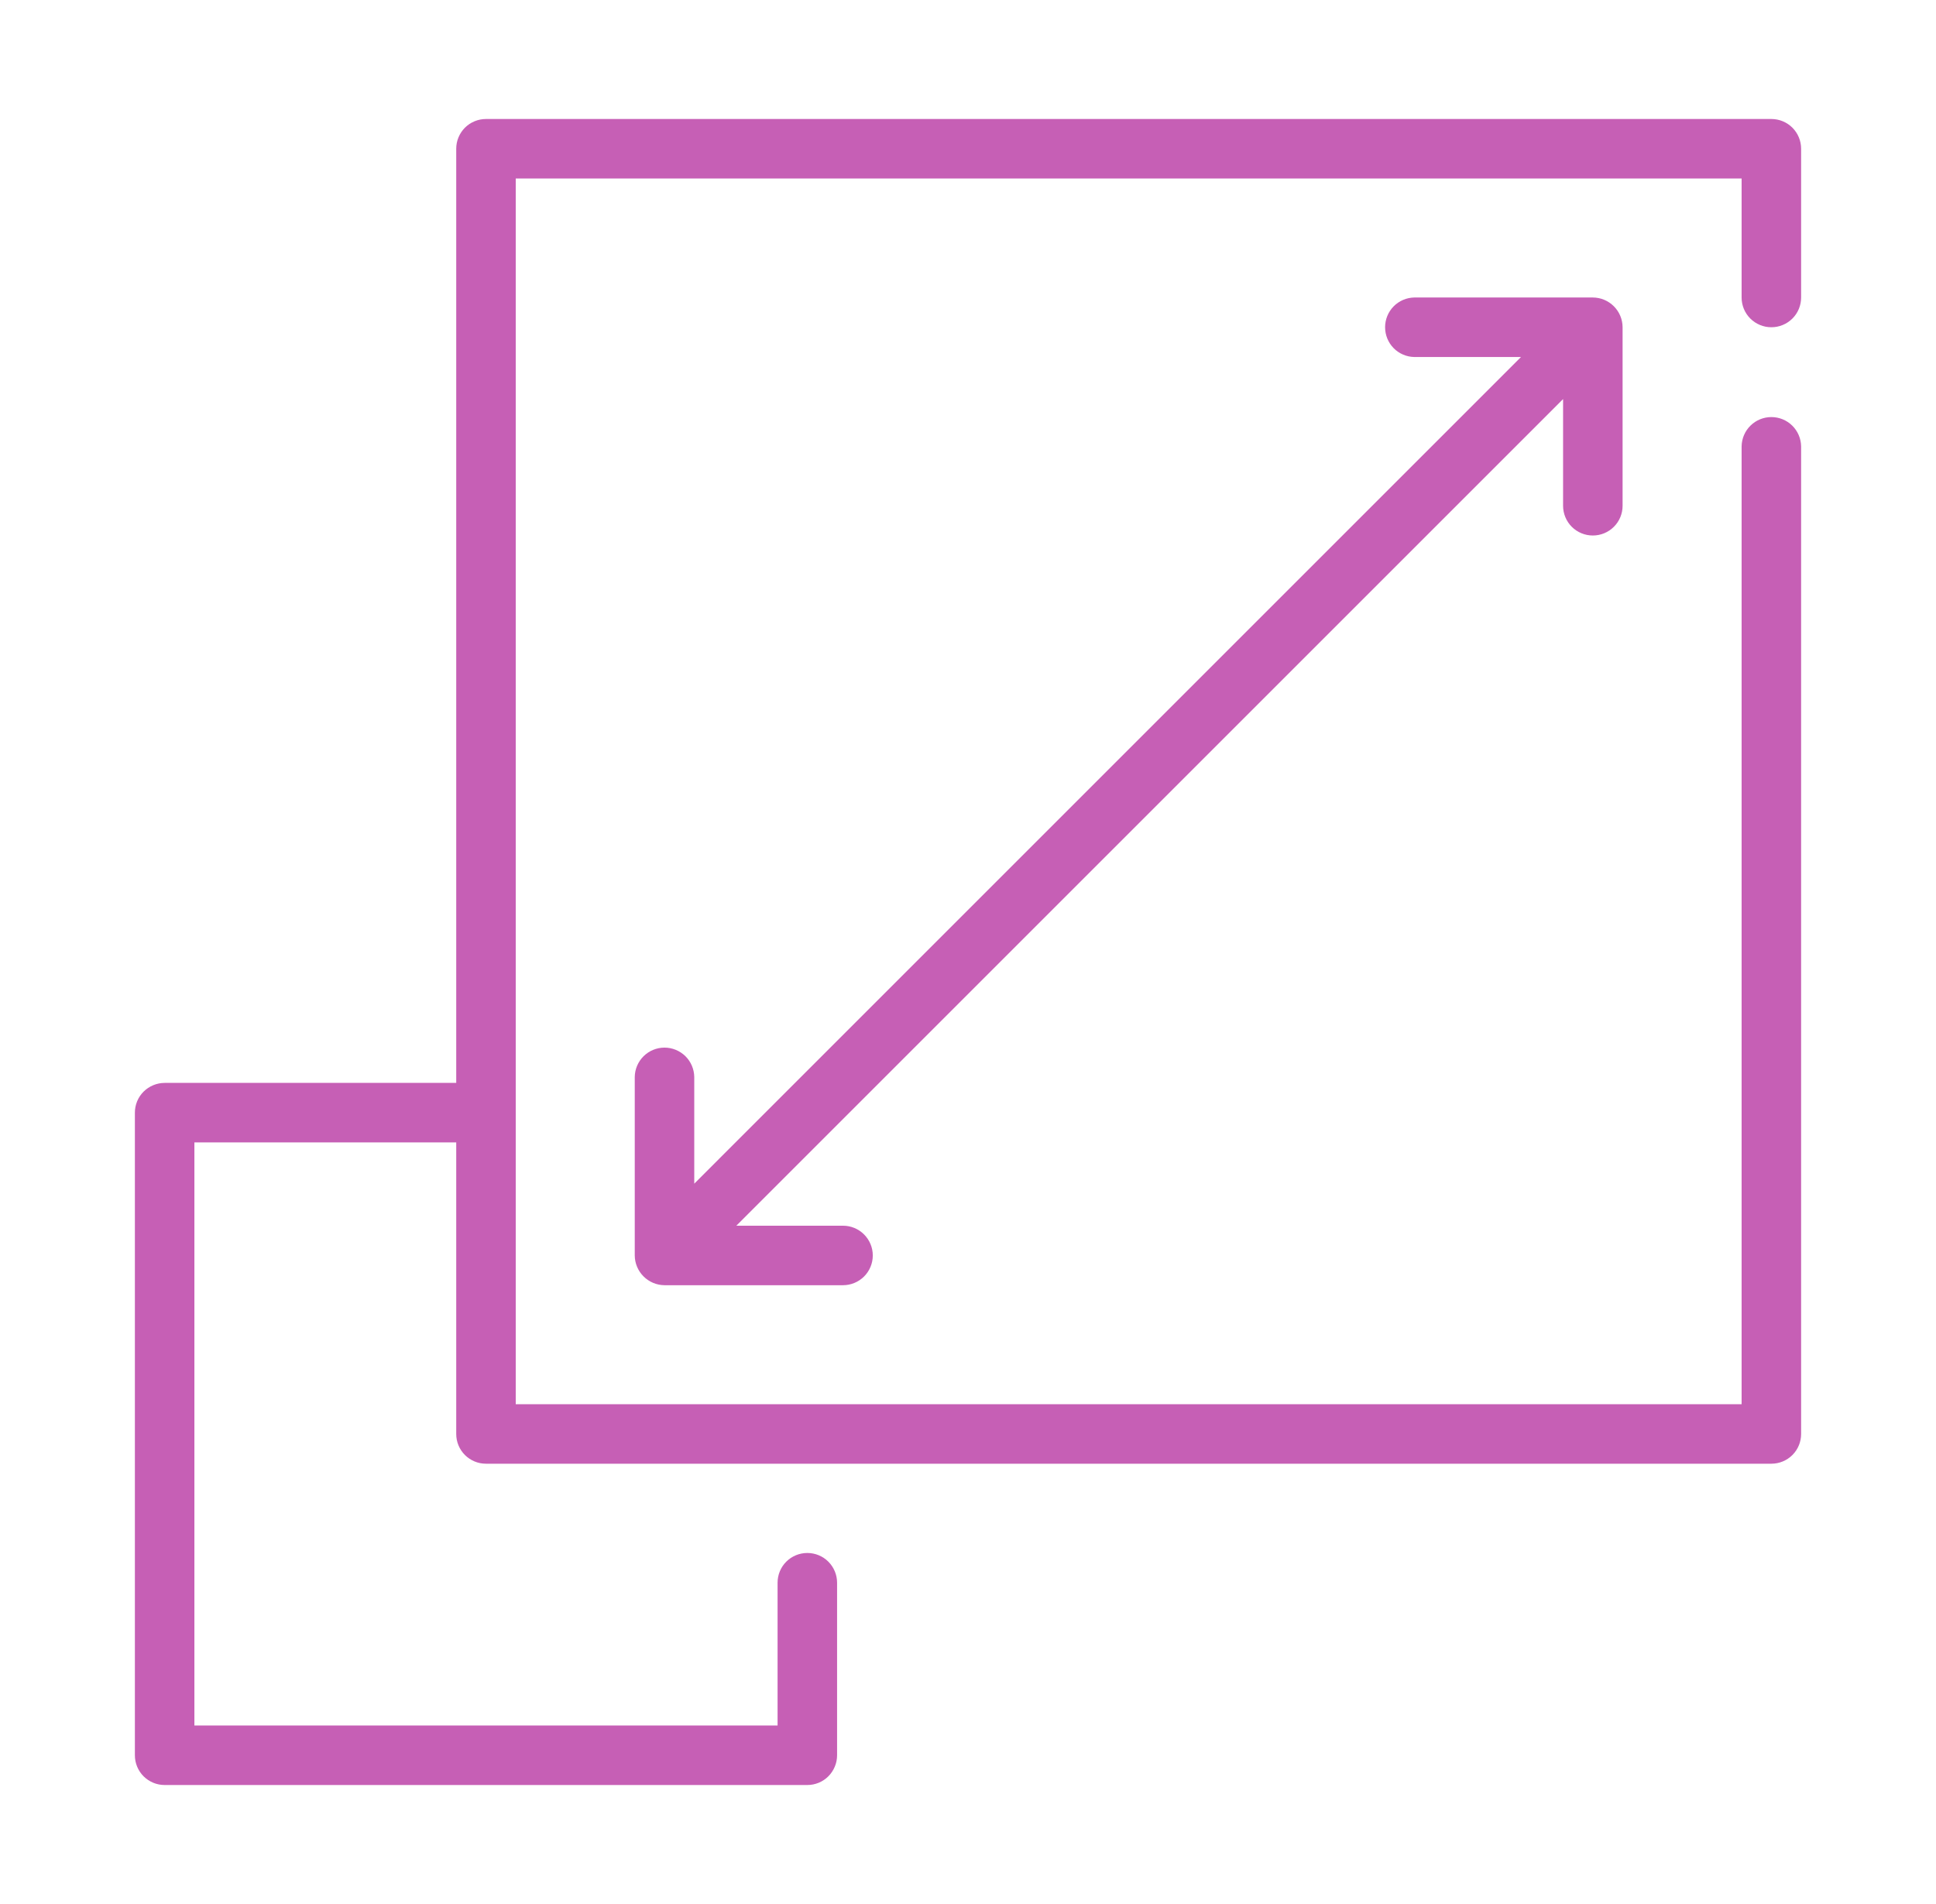 <?xml version="1.0" encoding="UTF-8"?> <svg xmlns="http://www.w3.org/2000/svg" width="61" height="60" viewBox="0 0 61 60" fill="none"><g clip-path="url(#clip0_562_4449)"><path d="M55.812 10.312C55.936 10.313 56.058 10.288 56.171 10.241C56.285 10.194 56.389 10.125 56.476 10.038C56.563 9.951 56.632 9.848 56.679 9.734C56.726 9.62 56.75 9.498 56.75 9.375V4.688C56.75 4.564 56.726 4.442 56.679 4.329C56.632 4.215 56.563 4.112 56.476 4.024C56.389 3.937 56.285 3.868 56.171 3.821C56.058 3.774 55.936 3.75 55.812 3.75H15.312C15.189 3.75 15.067 3.774 14.954 3.821C14.84 3.868 14.736 3.937 14.649 4.024C14.562 4.112 14.493 4.215 14.446 4.329C14.399 4.442 14.375 4.564 14.375 4.688V34.125H5.188C5.064 34.125 4.942 34.15 4.829 34.197C4.715 34.244 4.612 34.313 4.524 34.4C4.437 34.487 4.368 34.59 4.321 34.704C4.274 34.818 4.25 34.94 4.25 35.063V55.312C4.25 55.436 4.274 55.558 4.321 55.671C4.368 55.785 4.437 55.889 4.524 55.976C4.612 56.063 4.715 56.132 4.829 56.179C4.942 56.226 5.064 56.25 5.188 56.25H25.437C25.56 56.25 25.682 56.226 25.796 56.179C25.91 56.132 26.013 56.063 26.1 55.976C26.187 55.889 26.256 55.785 26.303 55.671C26.351 55.558 26.375 55.436 26.375 55.312V49.875C26.375 49.627 26.276 49.388 26.1 49.212C25.924 49.036 25.686 48.938 25.437 48.938C25.189 48.938 24.95 49.036 24.774 49.212C24.598 49.388 24.5 49.627 24.5 49.875V54.375H6.125V36H14.375V45.188C14.375 45.311 14.399 45.433 14.446 45.547C14.493 45.66 14.562 45.764 14.649 45.851C14.736 45.938 14.84 46.007 14.954 46.054C15.067 46.101 15.189 46.125 15.312 46.125H55.812C55.936 46.125 56.058 46.101 56.171 46.054C56.285 46.007 56.389 45.938 56.476 45.851C56.563 45.764 56.632 45.66 56.679 45.547C56.726 45.433 56.75 45.311 56.75 45.188V14.062C56.745 13.817 56.645 13.583 56.469 13.411C56.294 13.239 56.058 13.143 55.812 13.143C55.567 13.143 55.331 13.239 55.156 13.411C54.98 13.583 54.88 13.817 54.875 14.063V44.25H16.25V5.625H54.875V9.375C54.875 9.498 54.899 9.62 54.946 9.734C54.993 9.848 55.062 9.951 55.149 10.038C55.236 10.125 55.34 10.194 55.454 10.241C55.567 10.288 55.689 10.313 55.812 10.312Z" fill="#C65FB5"></path><path d="M50.187 16.875C50.311 16.875 50.432 16.851 50.546 16.804C50.66 16.757 50.763 16.688 50.85 16.601C50.938 16.514 51.007 16.41 51.054 16.296C51.101 16.183 51.125 16.061 51.125 15.938V10.312C51.124 10.064 51.025 9.826 50.849 9.651C50.674 9.475 50.436 9.376 50.187 9.375H44.562C44.317 9.379 44.083 9.48 43.91 9.655C43.738 9.831 43.642 10.067 43.642 10.312C43.642 10.558 43.738 10.794 43.91 10.97C44.083 11.145 44.317 11.246 44.562 11.25H47.924L21.875 37.3V33.938C21.871 33.691 21.771 33.456 21.596 33.283C21.42 33.11 21.184 33.013 20.937 33.013C20.691 33.013 20.454 33.11 20.279 33.283C20.104 33.456 20.003 33.691 20 33.938V39.563C20.002 39.811 20.102 40.048 20.277 40.223C20.452 40.398 20.689 40.498 20.937 40.5H26.562C26.811 40.5 27.049 40.401 27.225 40.226C27.401 40.05 27.5 39.811 27.5 39.563C27.5 39.314 27.401 39.076 27.225 38.9C27.049 38.724 26.811 38.625 26.562 38.625H23.2L49.25 12.576V15.938C49.25 16.061 49.274 16.183 49.321 16.296C49.368 16.41 49.437 16.514 49.524 16.601C49.611 16.688 49.715 16.757 49.829 16.804C49.942 16.851 50.064 16.875 50.187 16.875Z" fill="#C65FB5"></path></g><defs><clipPath id="clip0_562_4449"><rect width="60" height="60" fill="white" transform="translate(0.5)"></rect></clipPath></defs></svg> 